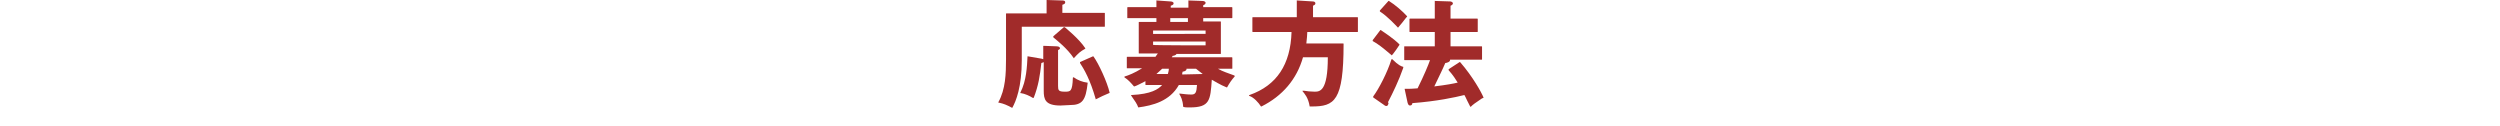 <?xml version="1.0" encoding="utf-8"?>
<!-- Generator: Adobe Illustrator 27.9.0, SVG Export Plug-In . SVG Version: 6.00 Build 0)  -->
<svg version="1.1" id="_レイヤー_2" xmlns="http://www.w3.org/2000/svg" xmlns:xlink="http://www.w3.org/1999/xlink" x="0px"
	 y="0px" viewBox="0 0 523.6 26.4" style="enable-background:new 0 0 523.6 26.4;" xml:space="preserve">
<style type="text/css">
	.st0{fill:#A12B2A;}
	.st1{fill:none;}
</style>
<g id="_レイヤー_1-2">
	<g>
		<g>
			<path class="st0" d="M212,22.6C212,22.6,211.9,22.6,212,22.6c-1.1-0.6-1.8-0.9-2.8-1.1c0,0-0.1,0-0.1,0c0,0,0-0.1,0-0.1
				c1.5-2.7,1.6-6,1.6-9V2.9c0,0,0-0.1,0.1-0.1h8.4V0.1c0,0,0-0.1,0-0.1s0,0,0.1,0l3.1,0.1c0.3,0,0.7,0,0.7,0.4
				c0,0.3-0.3,0.4-0.6,0.5v1.7h8.8c0.1,0,0.1,0,0.1,0.1v2.7c0,0.1,0,0.1-0.1,0.1H214v7C214,18.2,212.8,21.2,212,22.6
				C212,22.5,212,22.5,212,22.6L212,22.6L212,22.6z M222.1,22.1c-3.2,0-3.5-1.3-3.5-3.1V13c-0.1,0.1-0.3,0.1-0.5,0.2l0,0
				c-0.3,2.7-0.6,4.7-1.6,7.3c0,0,0,0-0.1,0h0c0,0,0,0-0.1,0c-0.6-0.4-1.7-0.9-2.5-1c0,0-0.1,0-0.1,0c0,0,0-0.1,0-0.1
				c1.3-2.5,1.4-5.6,1.5-7.5c0,0,0-0.1,0-0.1c0,0,0,0,0.1,0l2.9,0.5c0.1,0,0.2,0.1,0.3,0.1V9.7c0,0,0-0.1,0-0.1c0,0,0,0,0.1,0
				l2.7,0.1c0.6,0,0.7,0.3,0.7,0.4c0,0.2-0.1,0.2-0.4,0.4V18c0,0.9,0.1,1.2,1.4,1.2c1.2,0,1.6,0,1.7-2.9c0,0,0-0.1,0.1-0.1
				c0,0,0,0,0,0c0,0,0,0,0.1,0c0.8,0.6,1.9,1,2.8,1.1c0.1,0,0.1,0,0.1,0.1c-0.4,3.6-1.1,4.6-3.7,4.6L222.1,22.1L222.1,22.1z
				 M229.5,20.8C229.5,20.8,229.4,20.8,229.5,20.8c-1.2-4.2-2.4-6.2-3.3-7.6c0,0,0-0.1,0-0.1c0,0,0-0.1,0-0.1l2.7-1.2c0,0,0,0,0,0
				c0,0,0.1,0,0.1,0c1.1,1.5,2.9,5.4,3.4,7.6c0,0,0,0.1-0.1,0.1C231.3,19.9,230.5,20.3,229.5,20.8C229.6,20.8,229.5,20.9,229.5,20.8
				C229.5,20.9,229.5,20.9,229.5,20.8L229.5,20.8z M224.9,12.2C224.9,12.2,224.9,12.1,224.9,12.2c-1.4-2.1-3.5-3.7-4.2-4.3l-0.1-0.1
				c0,0,0,0,0-0.1s0-0.1,0-0.1l2.2-1.9c0,0,0,0,0.1,0s0,0,0.1,0c0,0,3,2.4,4.3,4.4c0,0,0,0.1,0,0.1
				C226.2,10.8,225.8,11.2,224.9,12.2C225,12.1,225,12.2,224.9,12.2L224.9,12.2L224.9,12.2z"/>
			<path class="st0" d="M238.4,22.5C238.4,22.5,238.4,22.5,238.4,22.5c-0.3-0.8-0.6-1.2-1.5-2.5c0,0,0-0.1,0-0.1s0,0,0.1,0
				c4.1-0.2,5.6-1.2,6.4-2.1h-3.4c-0.1,0-0.1,0-0.1-0.1V17c-1,0.5-1.7,0.9-2.3,1.1c0,0,0,0,0,0c0,0-0.1,0-0.1,0
				c-0.6-0.7-1.2-1.4-2-1.9c0,0,0,0,0-0.1c0,0,0-0.1,0.1-0.1c0.7-0.2,2-0.7,3.6-1.7h-3.1c-0.1,0-0.1,0-0.1-0.1v-2.2
				c0-0.1,0-0.1,0.1-0.1h5.9c0.1-0.2,0.3-0.4,0.5-0.7h-3.9c-0.1,0-0.1,0-0.1-0.1V4.7c0-0.1,0-0.1,0.1-0.1h3.6V3.8h-6
				c-0.1,0-0.1,0-0.1-0.1V1.6c0,0,0-0.1,0.1-0.1h6V0.2c0,0,0,0,0-0.1s0,0,0.1,0l2.8,0.2c0.3,0,0.7,0.1,0.7,0.4s-0.3,0.4-0.6,0.5v0.4
				h3.7V0.2c0,0,0,0,0-0.1s0,0,0.1,0l2.8,0.1c0.3,0,0.7,0.1,0.7,0.4c0,0.3-0.3,0.4-0.5,0.5v0.4h6c0,0,0.1,0,0.1,0.1v2.1
				c0,0,0,0.1-0.1,0.1h-6v0.7h3.6c0.1,0,0.1,0,0.1,0.1v6.6c0,0.1,0,0.1-0.1,0.1h-9.2c-0.1,0.3-0.7,0.4-0.8,0.4
				c-0.1,0.2-0.1,0.2-0.2,0.3H258c0,0,0.1,0,0.1,0.1v2.2c0,0.1,0,0.1-0.1,0.1h-2.9c1,0.6,2.1,0.9,3.4,1.4c0,0,0,0,0.1,0.1
				c0,0,0,0.1,0,0.1c-0.7,0.8-1.1,1.4-1.6,2.3c0,0,0,0-0.1,0c0,0,0,0,0,0c-1.3-0.5-2.7-1.4-3.1-1.6c-0.3,4.3-0.4,5.8-4.6,5.8
				c-0.6,0-1,0-1.3-0.1c0,0-0.1,0-0.1-0.1c-0.1-1.4-0.5-2.1-0.8-2.6c0,0,0-0.1,0-0.1c0,0,0,0,0.1,0c0,0,0,0,0,0
				c0.9,0.1,1.6,0.2,2.4,0.2c0.9,0,1.1-0.4,1.2-2h-3.8C245,21.2,241.4,22.1,238.4,22.5C238.5,22.5,238.5,22.5,238.4,22.5L238.4,22.5
				z M251.9,15.5c-0.7-0.5-1.1-0.9-1.4-1.1l-2,0c0,0,0,0,0,0.1c0,0.3-0.5,0.5-0.8,0.5c0,0.1-0.1,0.2-0.1,0.4l0,0.2L251.9,15.5
				L251.9,15.5z M244.6,15.5c0.1-0.4,0.2-0.7,0.2-1.1h-1.4c-0.4,0.4-0.9,0.8-1.2,1.1H244.6z M252.5,9.5V8.7h-11v0.7
				C241.5,9.5,252.5,9.5,252.5,9.5z M252.5,7.1V6.4h-11v0.7H252.5z M248.8,4.6V3.8h-3.7v0.8H248.8z"/>
			<path class="st0" d="M274.3,22.3C274.3,22.3,274.2,22.3,274.3,22.3c-0.3-1.9-1.1-2.7-1.5-3.2c0,0,0-0.1,0-0.1s0,0,0.1,0l0.2,0
				c0.5,0.1,1.5,0.2,2.2,0.2c1.1,0,2.8,0,2.8-7.2h-5.2c-1.3,4.6-4.3,8.1-8.7,10.3c0,0,0,0,0,0c0,0-0.1,0-0.1,0
				c-0.5-0.8-1.5-1.9-2.4-2.2c0,0-0.1,0-0.1-0.1s0-0.1,0.1-0.1c5.7-2,8.6-6.4,8.8-13.2h-8.1c0,0-0.1,0-0.1-0.1V3.7
				c0,0,0-0.1,0.1-0.1h9.2V0.2c0,0,0,0,0-0.1s0,0,0.1,0l3.2,0.2c0.3,0,0.6,0.1,0.6,0.4s-0.3,0.4-0.5,0.5l0,2.4h9.3
				c0,0,0.1,0,0.1,0.1v2.9c0,0.1,0,0.1-0.1,0.1h-10.5c0,0.6-0.1,1.4-0.2,2.4h7.7c0,0,0.1,0,0.1,0.1c0,12-1.9,13.1-6.7,13.1
				L274.3,22.3L274.3,22.3z"/>
			<path class="st0" d="M308,22.4C308,22.4,307.9,22.3,308,22.4c-0.2-0.2-0.4-0.8-0.7-1.3c-0.2-0.5-0.5-1-0.6-1.2
				c-2,0.5-5.7,1.3-10.9,1.7c0,0.2-0.1,0.5-0.5,0.5c-0.3,0-0.4-0.3-0.5-0.6l-0.6-2.8c0,0,0-0.1,0-0.1s0,0,0.1,0l0,0
				c0.2,0,0.3,0,0.5,0c0.4,0,1,0,2.1-0.1c1.3-2.6,2.3-5,2.6-5.9h-5.3c0,0-0.1,0-0.1-0.1V9.8c0-0.1,0-0.1,0.1-0.1h6.3v-3h-5.2
				c0,0-0.1,0-0.1-0.1V4c0,0,0-0.1,0.1-0.1h5.2V0.3c0,0,0,0,0-0.1s0,0,0.1,0l3.1,0.1c0.3,0,0.6,0.2,0.6,0.4c0,0.2-0.2,0.4-0.5,0.5
				v2.7h5.6c0,0,0.1,0,0.1,0.1v2.6c0,0.1,0,0.1-0.1,0.1h-5.6v3h6.5c0,0,0.1,0,0.1,0.1v2.6c0,0.1,0,0.1-0.1,0.1h-6.6c0,0,0,0.1,0,0.1
				c0,0.4-0.8,0.6-1,0.6c-0.5,1.2-1.3,2.8-2.3,4.9c2.5-0.3,4.1-0.6,4.9-0.8c-1.1-1.8-1.6-2.2-1.9-2.6c0,0,0-0.1,0-0.1
				c0,0,0-0.1,0-0.1l2.3-1.5c0,0,0,0,0,0c0,0,0,0,0.1,0c2.7,3.1,4.5,6.4,4.9,7.4c0,0,0,0.1,0,0.1l-0.3,0.1
				C308.8,21.7,308.6,21.8,308,22.4C308,22.3,308,22.4,308,22.4C308,22.4,308,22.4,308,22.4L308,22.4z M290.4,22.2
				c-0.1,0-0.3,0-0.5-0.2l-2.3-1.6c0,0,0,0,0-0.1c0,0,0,0,0-0.1c1.2-1.6,3-5.1,3.8-7.7c0,0,0-0.1,0.1-0.1c0,0,0,0,0,0c0,0,0,0,0.1,0
				c1.3,1.3,1.9,1.5,2.3,1.6c0,0,0,0,0,0.1s0,0.1,0,0.1c-0.9,2.6-2.2,5.3-3.2,7.2c0.1,0.1,0.1,0.2,0.1,0.3
				C290.7,22,290.6,22.2,290.4,22.2L290.4,22.2z M291.5,11.6C291.5,11.6,291.5,11.6,291.5,11.6c-2-1.7-2.9-2.4-4-3c0,0,0,0,0-0.1
				s0-0.1,0-0.1l1.6-2.1c0,0,0,0,0.1,0c0,0,0,0,0,0c2.7,1.8,3.5,2.6,3.9,3c0,0,0,0.1,0,0.1C292.8,9.9,291.8,11.3,291.5,11.6
				C291.6,11.6,291.5,11.6,291.5,11.6C291.5,11.6,291.5,11.6,291.5,11.6L291.5,11.6z M292.8,5.8C292.8,5.8,292.7,5.8,292.8,5.8
				c-0.5-0.5-2.1-2.3-3.8-3.4c0,0,0,0,0-0.1c0,0,0,0,0-0.1l1.8-2c0,0,0,0,0.1,0c0,0,0,0,0,0c1.3,0.8,2.9,2.2,3.8,3.2
				c0,0,0,0.1,0,0.1l-0.2,0.2C293.7,4.7,293.6,4.9,292.8,5.8C292.8,5.8,292.8,5.8,292.8,5.8L292.8,5.8L292.8,5.8z"/>
		</g>
	</g>
</g>
<rect x="0.2" y="7.1" class="st1" width="523.2" height="10.6"/>
</svg>
